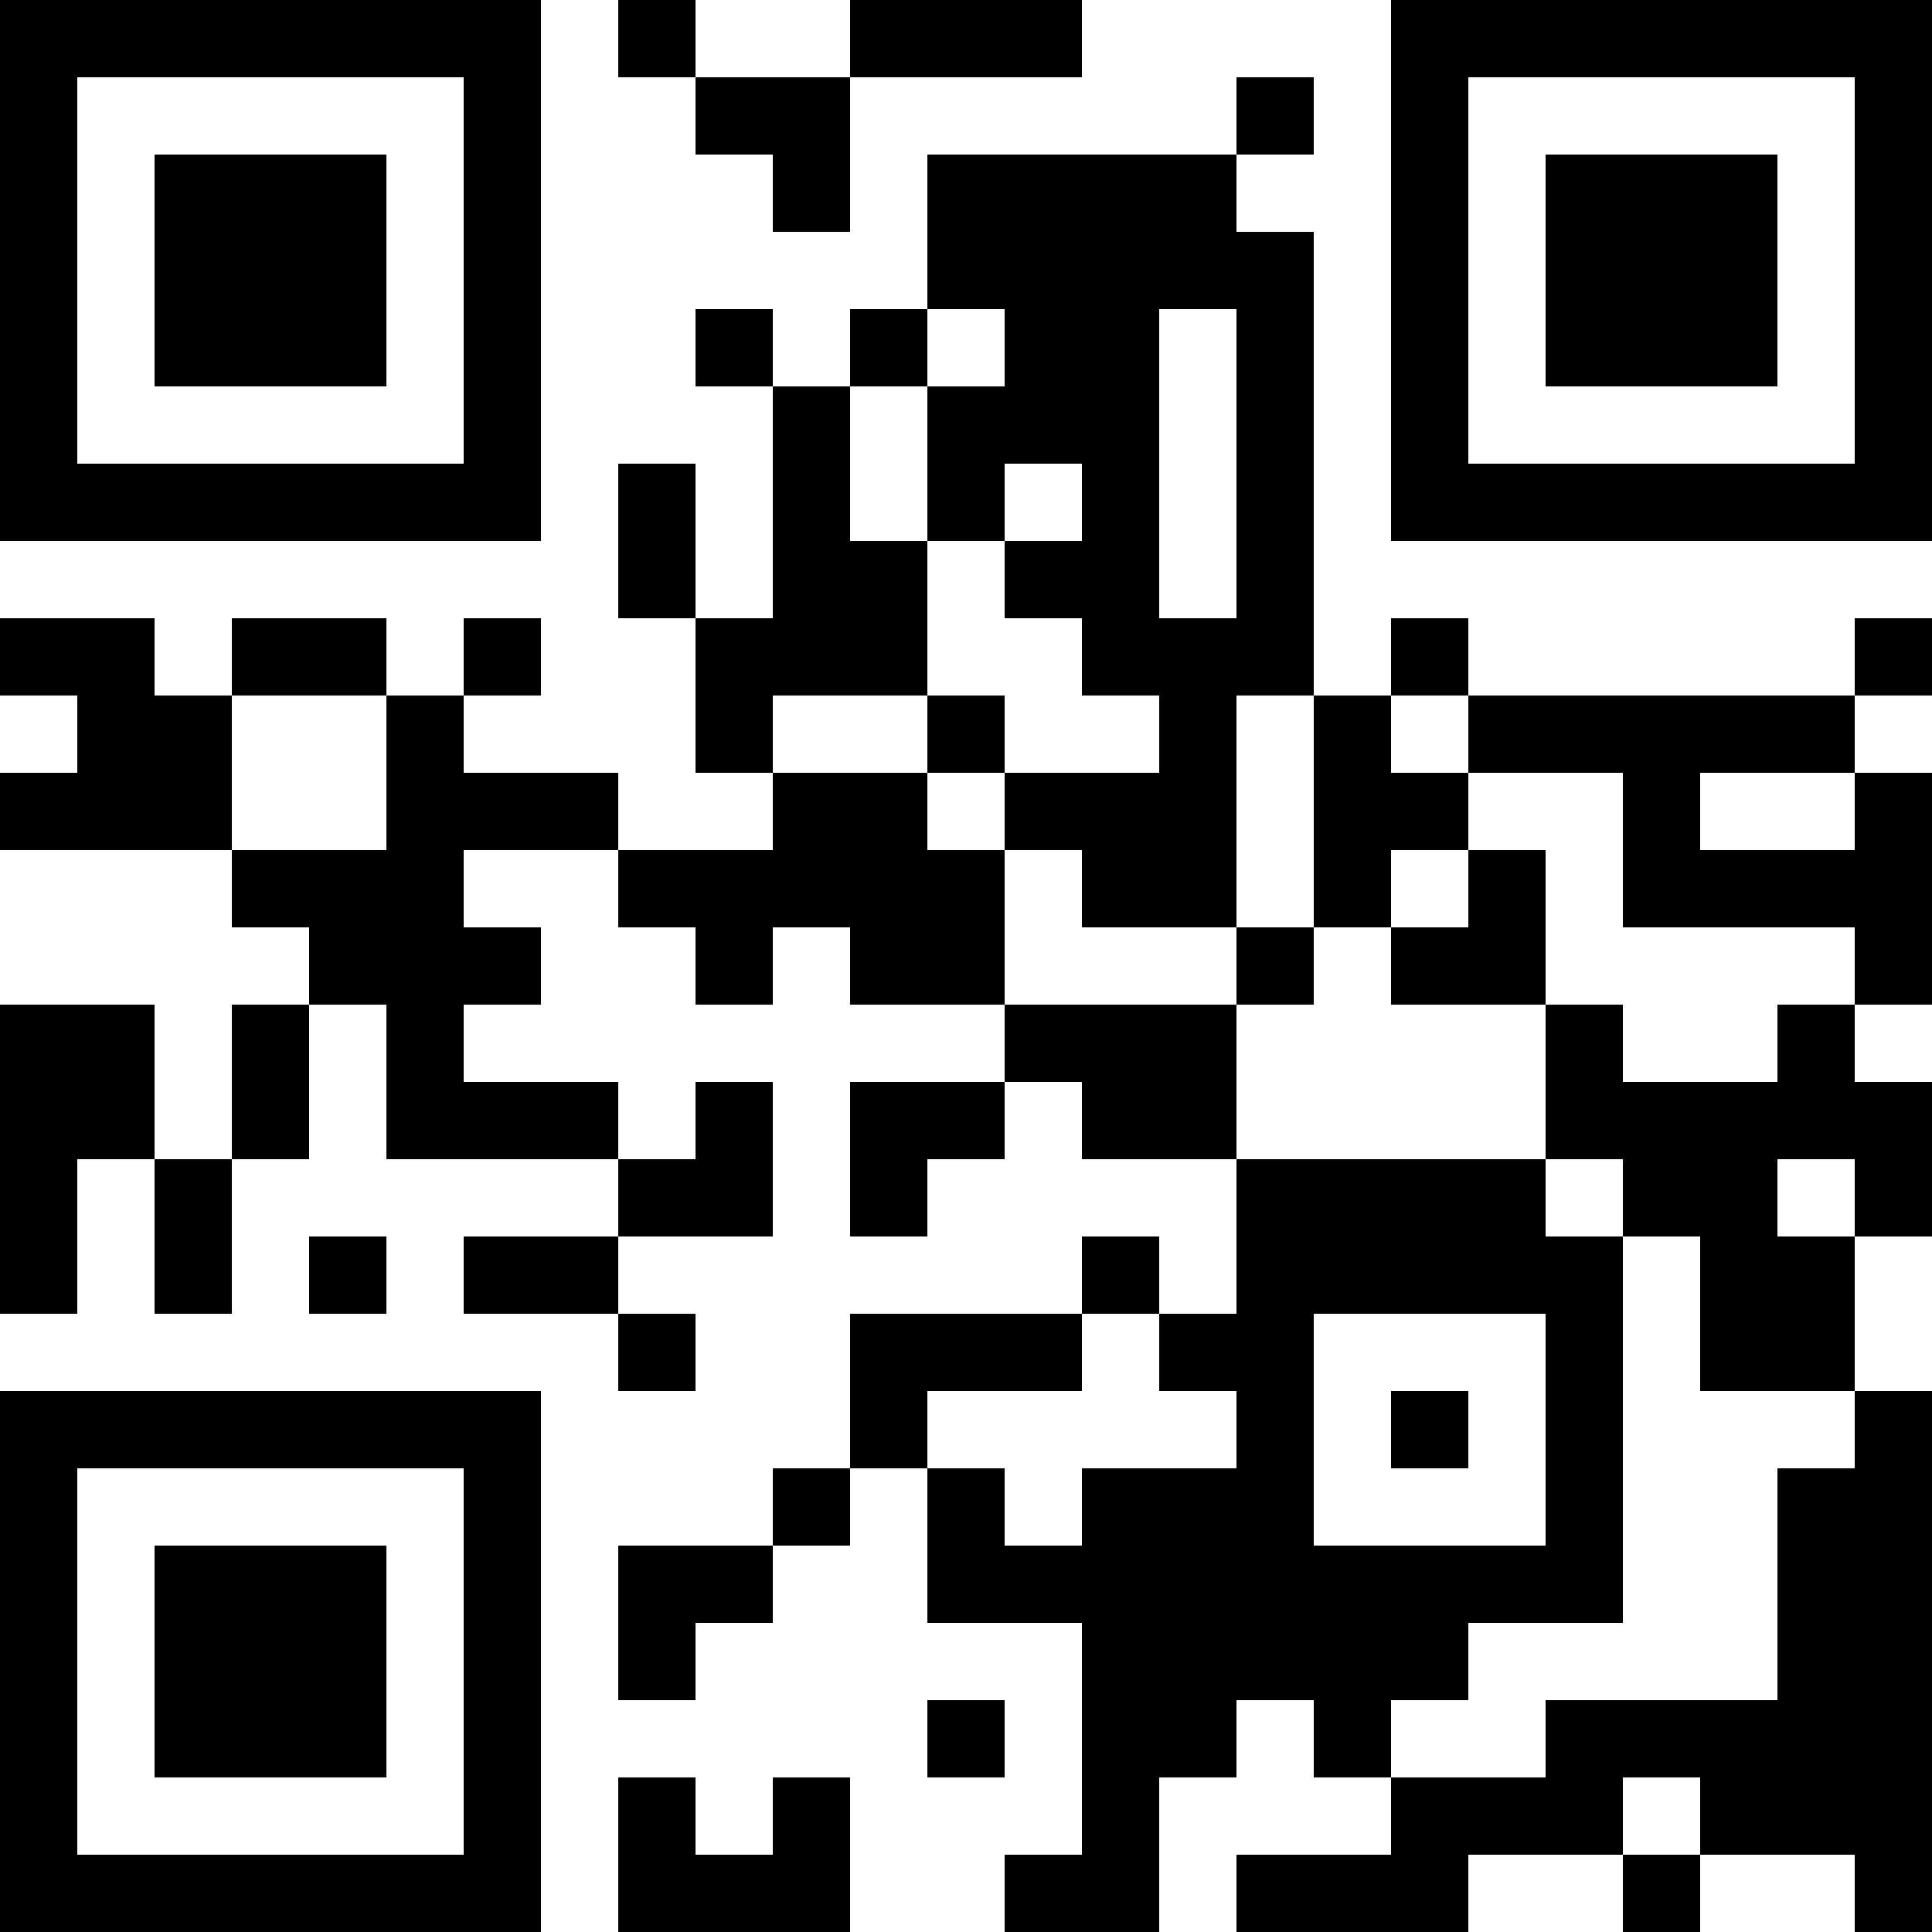 <?xml version="1.0" encoding="UTF-8"?>
<svg xmlns="http://www.w3.org/2000/svg" version="1.1" width="100" height="100" viewBox="0 0 100 100"><rect x="0" y="0" width="100" height="100" fill="#ffffff"/><g transform="scale(4)"><g transform="translate(0,0)"><path fill-rule="evenodd" d="M8 0L8 1L9 1L9 2L10 2L10 3L11 3L11 1L14 1L14 0L11 0L11 1L9 1L9 0ZM16 1L16 2L12 2L12 4L11 4L11 5L10 5L10 4L9 4L9 5L10 5L10 8L9 8L9 6L8 6L8 8L9 8L9 10L10 10L10 11L8 11L8 10L6 10L6 9L7 9L7 8L6 8L6 9L5 9L5 8L3 8L3 9L2 9L2 8L0 8L0 9L1 9L1 10L0 10L0 11L3 11L3 12L4 12L4 13L3 13L3 15L2 15L2 13L0 13L0 17L1 17L1 15L2 15L2 17L3 17L3 15L4 15L4 13L5 13L5 15L8 15L8 16L6 16L6 17L8 17L8 18L9 18L9 17L8 17L8 16L10 16L10 14L9 14L9 15L8 15L8 14L6 14L6 13L7 13L7 12L6 12L6 11L8 11L8 12L9 12L9 13L10 13L10 12L11 12L11 13L13 13L13 14L11 14L11 16L12 16L12 15L13 15L13 14L14 14L14 15L16 15L16 17L15 17L15 16L14 16L14 17L11 17L11 19L10 19L10 20L8 20L8 22L9 22L9 21L10 21L10 20L11 20L11 19L12 19L12 21L14 21L14 24L13 24L13 25L15 25L15 23L16 23L16 22L17 22L17 23L18 23L18 24L16 24L16 25L19 25L19 24L21 24L21 25L22 25L22 24L24 24L24 25L25 25L25 18L24 18L24 16L25 16L25 14L24 14L24 13L25 13L25 10L24 10L24 9L25 9L25 8L24 8L24 9L19 9L19 8L18 8L18 9L17 9L17 3L16 3L16 2L17 2L17 1ZM12 4L12 5L11 5L11 7L12 7L12 9L10 9L10 10L12 10L12 11L13 11L13 13L16 13L16 15L20 15L20 16L21 16L21 21L19 21L19 22L18 22L18 23L20 23L20 22L23 22L23 19L24 19L24 18L22 18L22 16L21 16L21 15L20 15L20 13L21 13L21 14L23 14L23 13L24 13L24 12L21 12L21 10L19 10L19 9L18 9L18 10L19 10L19 11L18 11L18 12L17 12L17 9L16 9L16 12L14 12L14 11L13 11L13 10L15 10L15 9L14 9L14 8L13 8L13 7L14 7L14 6L13 6L13 7L12 7L12 5L13 5L13 4ZM15 4L15 8L16 8L16 4ZM3 9L3 11L5 11L5 9ZM12 9L12 10L13 10L13 9ZM22 10L22 11L24 11L24 10ZM19 11L19 12L18 12L18 13L20 13L20 11ZM16 12L16 13L17 13L17 12ZM23 15L23 16L24 16L24 15ZM4 16L4 17L5 17L5 16ZM14 17L14 18L12 18L12 19L13 19L13 20L14 20L14 19L16 19L16 18L15 18L15 17ZM17 17L17 20L20 20L20 17ZM18 18L18 19L19 19L19 18ZM12 22L12 23L13 23L13 22ZM8 23L8 25L11 25L11 23L10 23L10 24L9 24L9 23ZM21 23L21 24L22 24L22 23ZM0 0L0 7L7 7L7 0ZM1 1L1 6L6 6L6 1ZM2 2L2 5L5 5L5 2ZM18 0L18 7L25 7L25 0ZM19 1L19 6L24 6L24 1ZM20 2L20 5L23 5L23 2ZM0 18L0 25L7 25L7 18ZM1 19L1 24L6 24L6 19ZM2 20L2 23L5 23L5 20Z" fill="#000000"/></g></g></svg>
